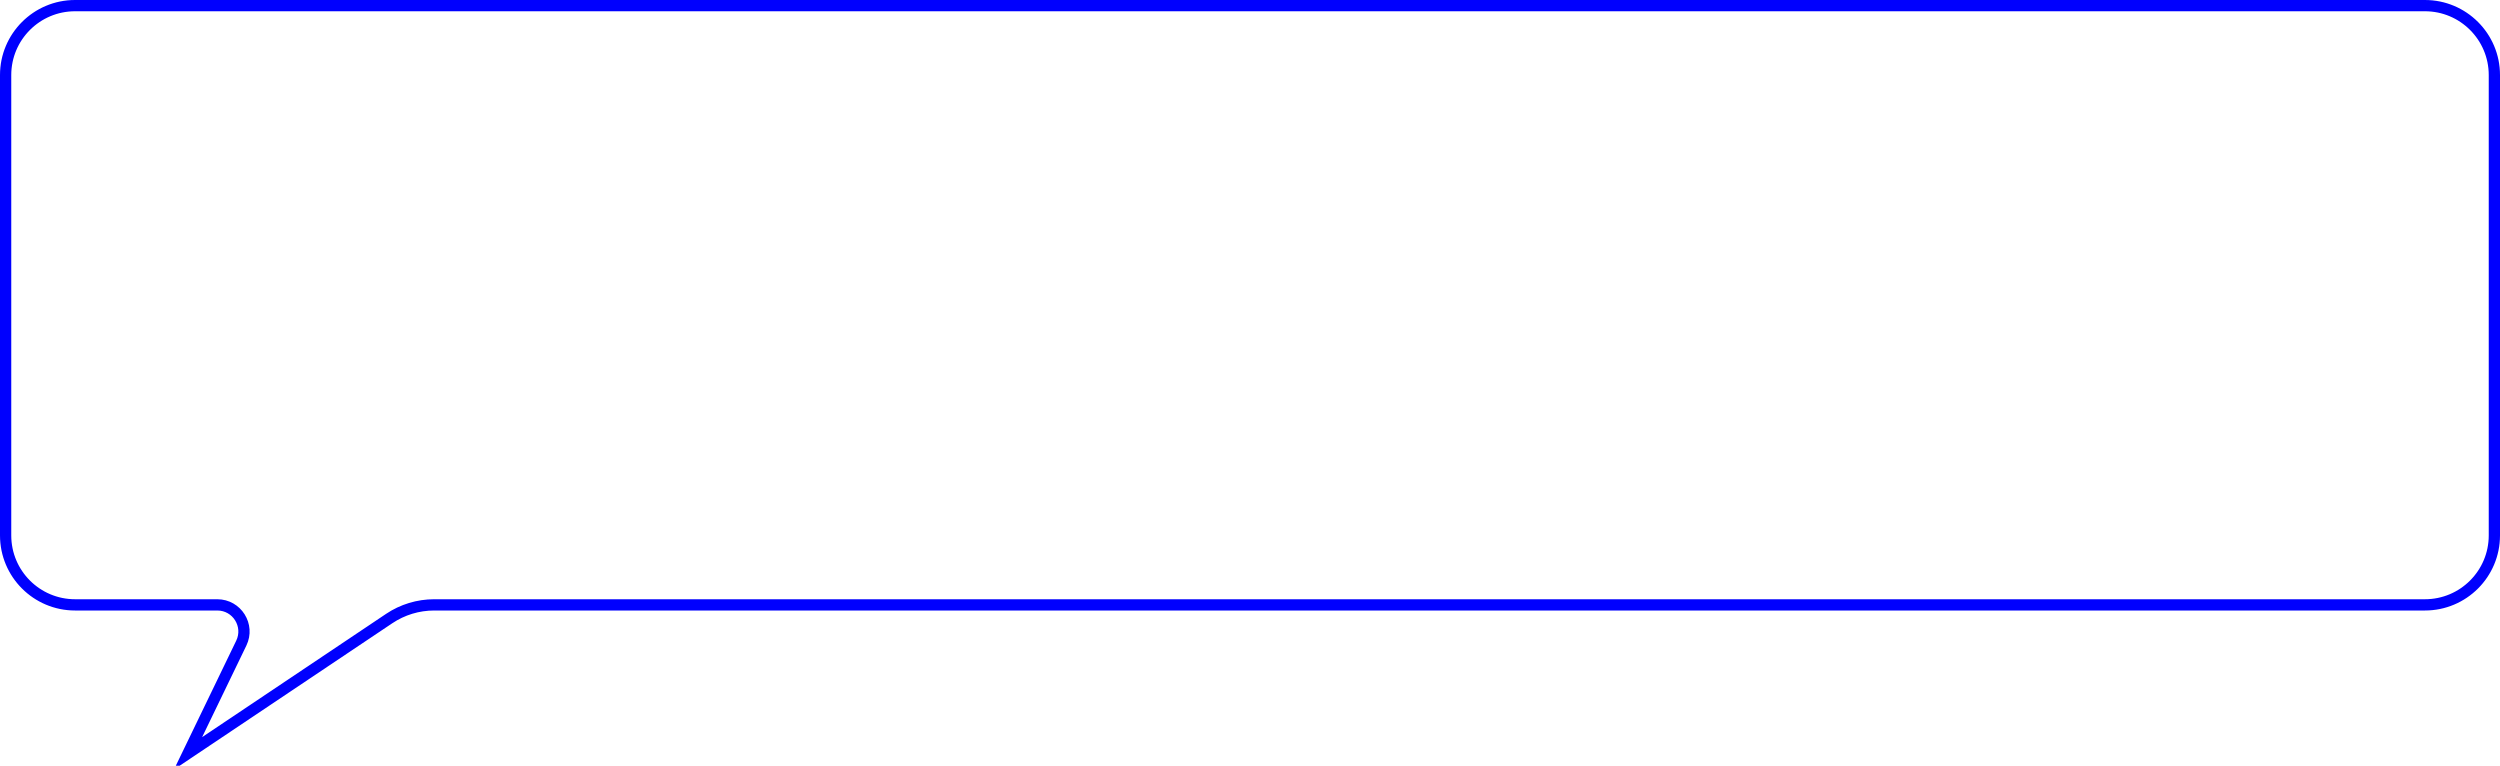<?xml version="1.0" encoding="UTF-8"?> <svg xmlns="http://www.w3.org/2000/svg" width="666" height="204" viewBox="0 0 666 204" fill="none"><path d="M20 1.5H646C656.217 1.5 664.5 9.783 664.5 20V142.639C664.5 152.856 656.217 161.139 646 161.139H115.656C111.394 161.139 107.228 162.406 103.688 164.778L50.098 200.687L64.282 171.328C66.56 166.613 63.125 161.139 57.889 161.139H55.069H20C9.783 161.139 1.5 152.856 1.5 142.639V20C1.5 9.783 9.783 1.5 20 1.5Z" stroke="#0000FE" stroke-width="3"></path></svg> 
